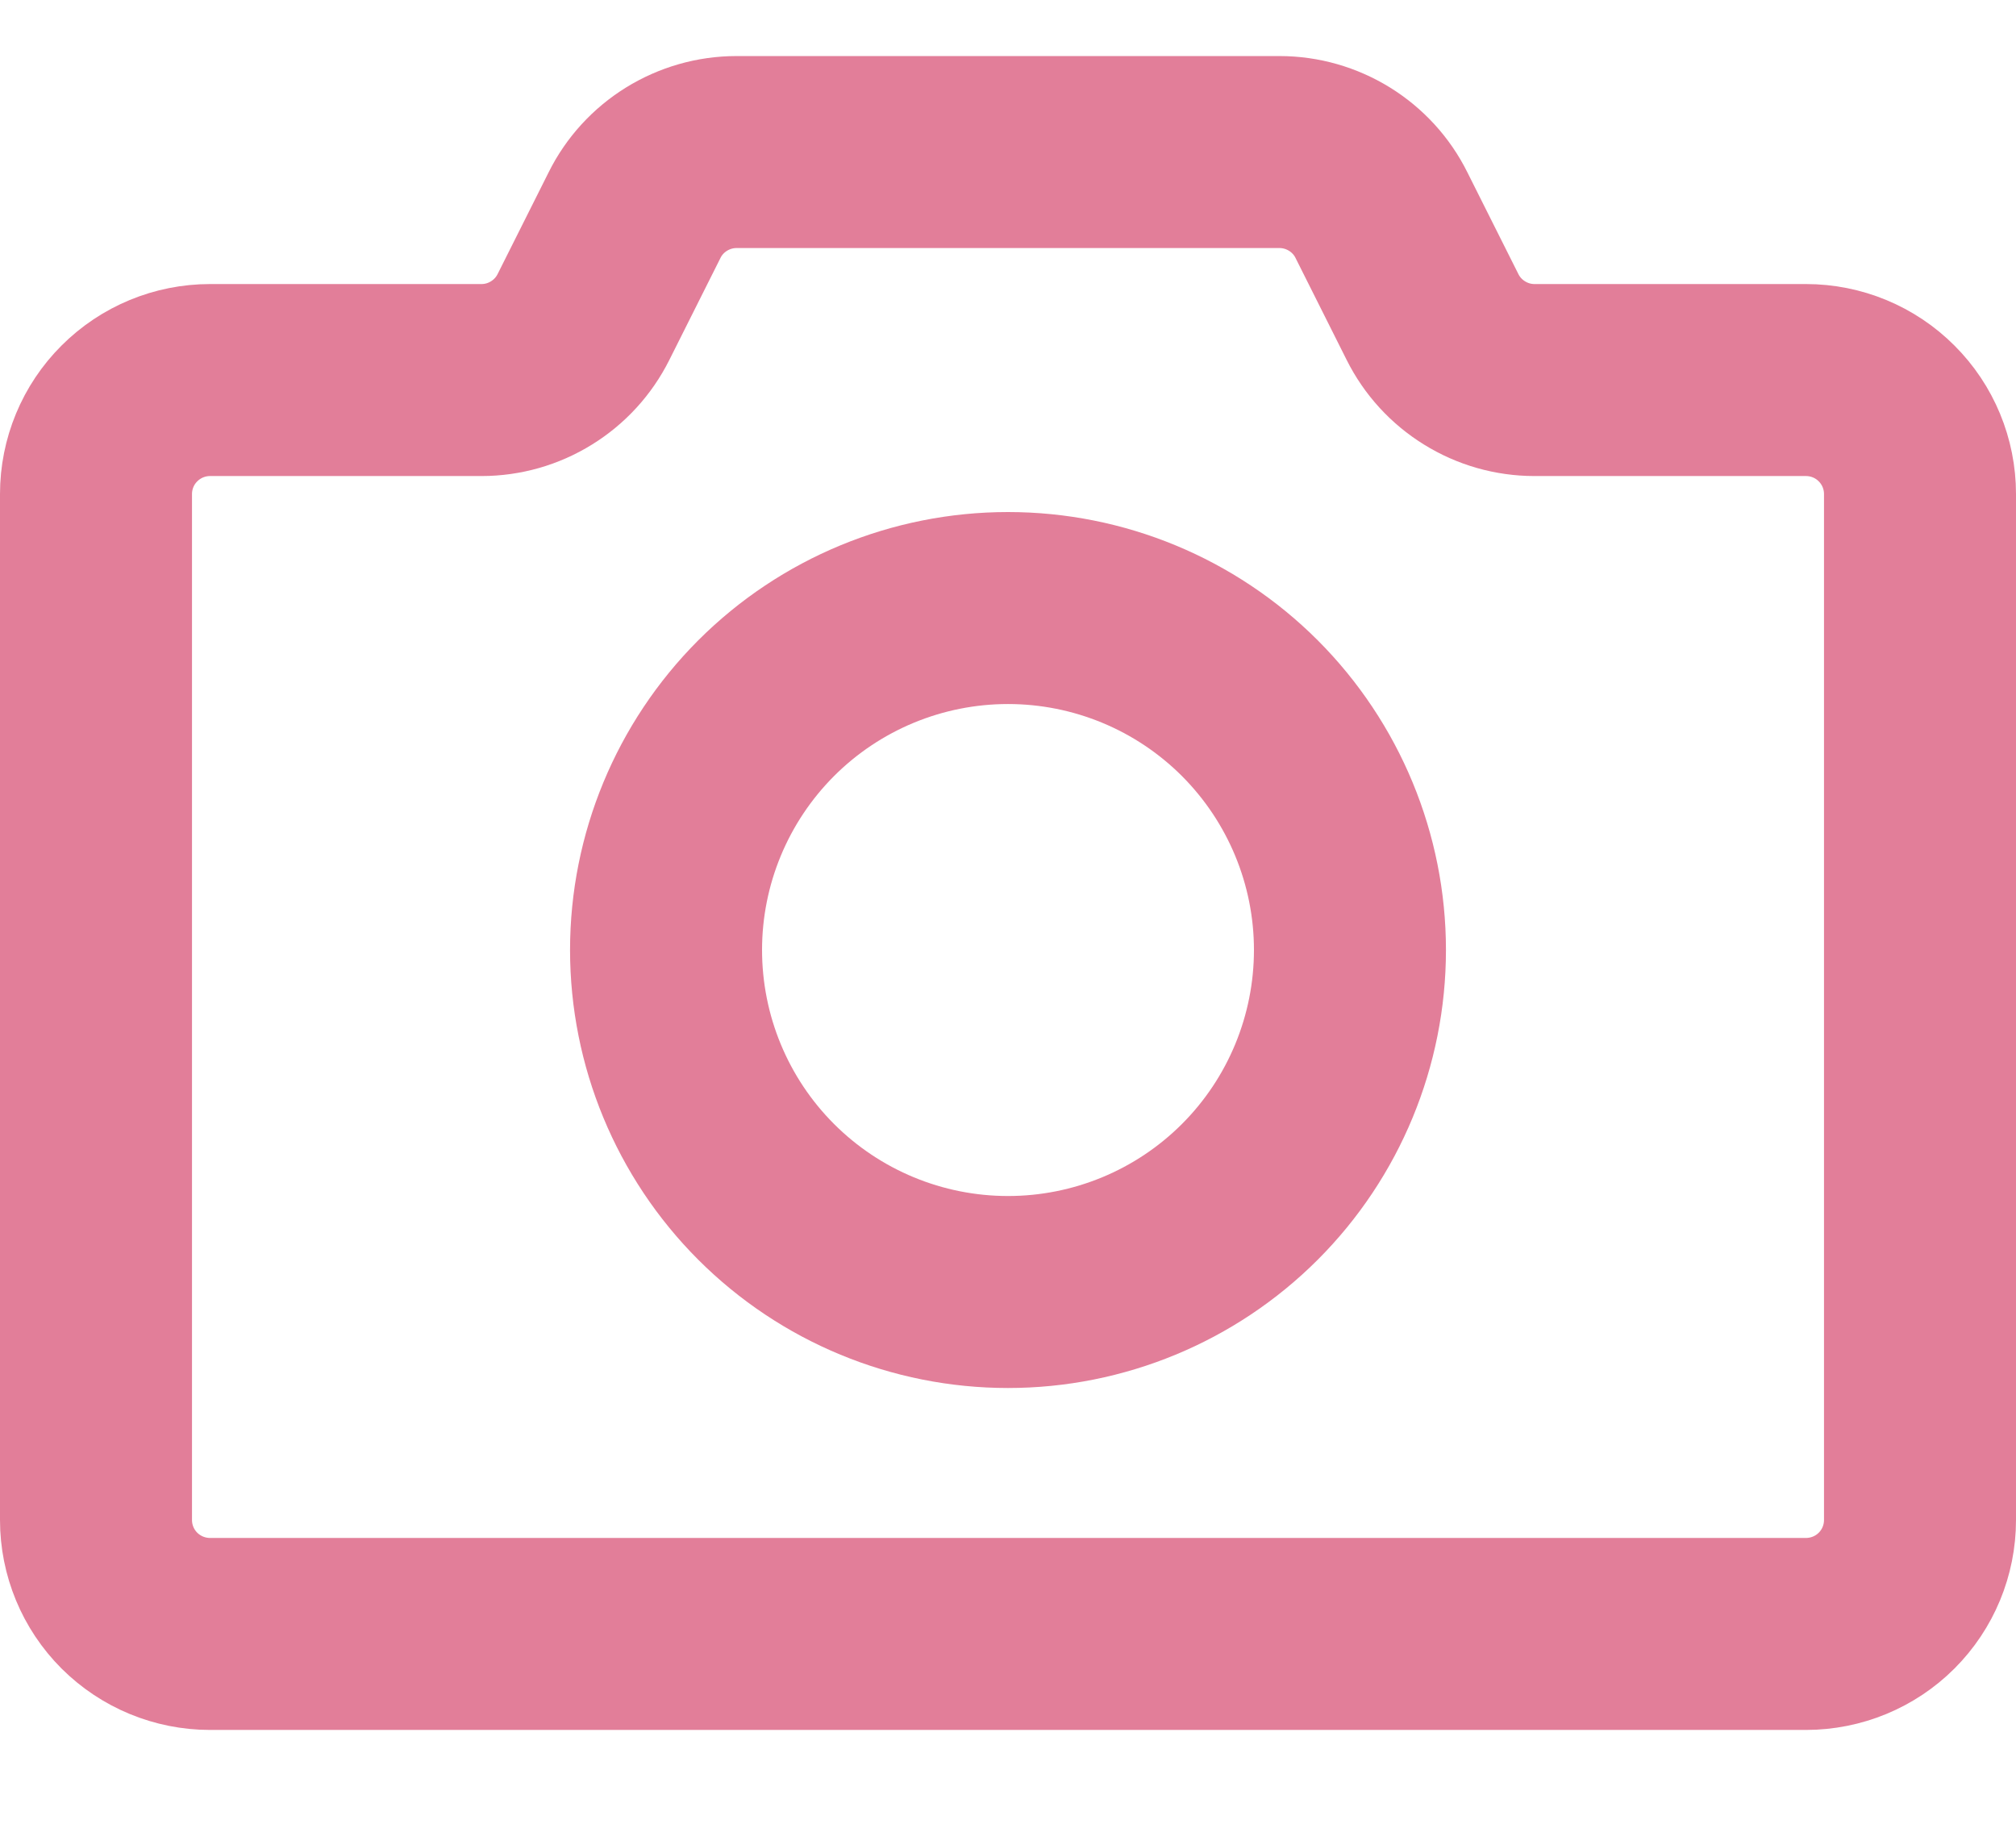 <svg width="21" height="19" viewBox="0 0 21 19" fill="none" xmlns="http://www.w3.org/2000/svg">
<path d="M20 15.834V5.146C20 4.832 19.875 4.529 19.652 4.307C19.43 4.084 19.127 3.959 18.812 3.959H15.984C15.763 3.959 15.547 3.897 15.36 3.781C15.172 3.665 15.021 3.5 14.922 3.302L14.39 2.241C14.292 2.043 14.14 1.878 13.953 1.762C13.765 1.646 13.549 1.584 13.329 1.584H7.671C7.451 1.584 7.235 1.646 7.047 1.762C6.86 1.878 6.708 2.043 6.61 2.241L6.078 3.302C5.979 3.5 5.828 3.665 5.64 3.781C5.453 3.897 5.237 3.959 5.016 3.959H2.188C1.873 3.959 1.571 4.084 1.348 4.307C1.125 4.529 1 4.832 1 5.146V15.834C1 16.149 1.125 16.451 1.348 16.674C1.571 16.896 1.873 17.021 2.188 17.021H18.812C19.127 17.021 19.43 16.896 19.652 16.674C19.875 16.451 20 16.149 20 15.834Z" stroke="#E27E99" stroke-width="2"/>
<path d="M14.062 9.896C14.062 10.841 13.687 11.748 13.019 12.416C12.351 13.084 11.445 13.459 10.5 13.459C9.555 13.459 8.649 13.084 7.981 12.416C7.313 11.748 6.938 10.841 6.938 9.896C6.938 8.952 7.313 8.046 7.981 7.377C8.649 6.709 9.555 6.334 10.5 6.334C11.445 6.334 12.351 6.709 13.019 7.377C13.687 8.046 14.062 8.952 14.062 9.896Z" stroke="#E27E99" stroke-width="2"/>
</svg>
